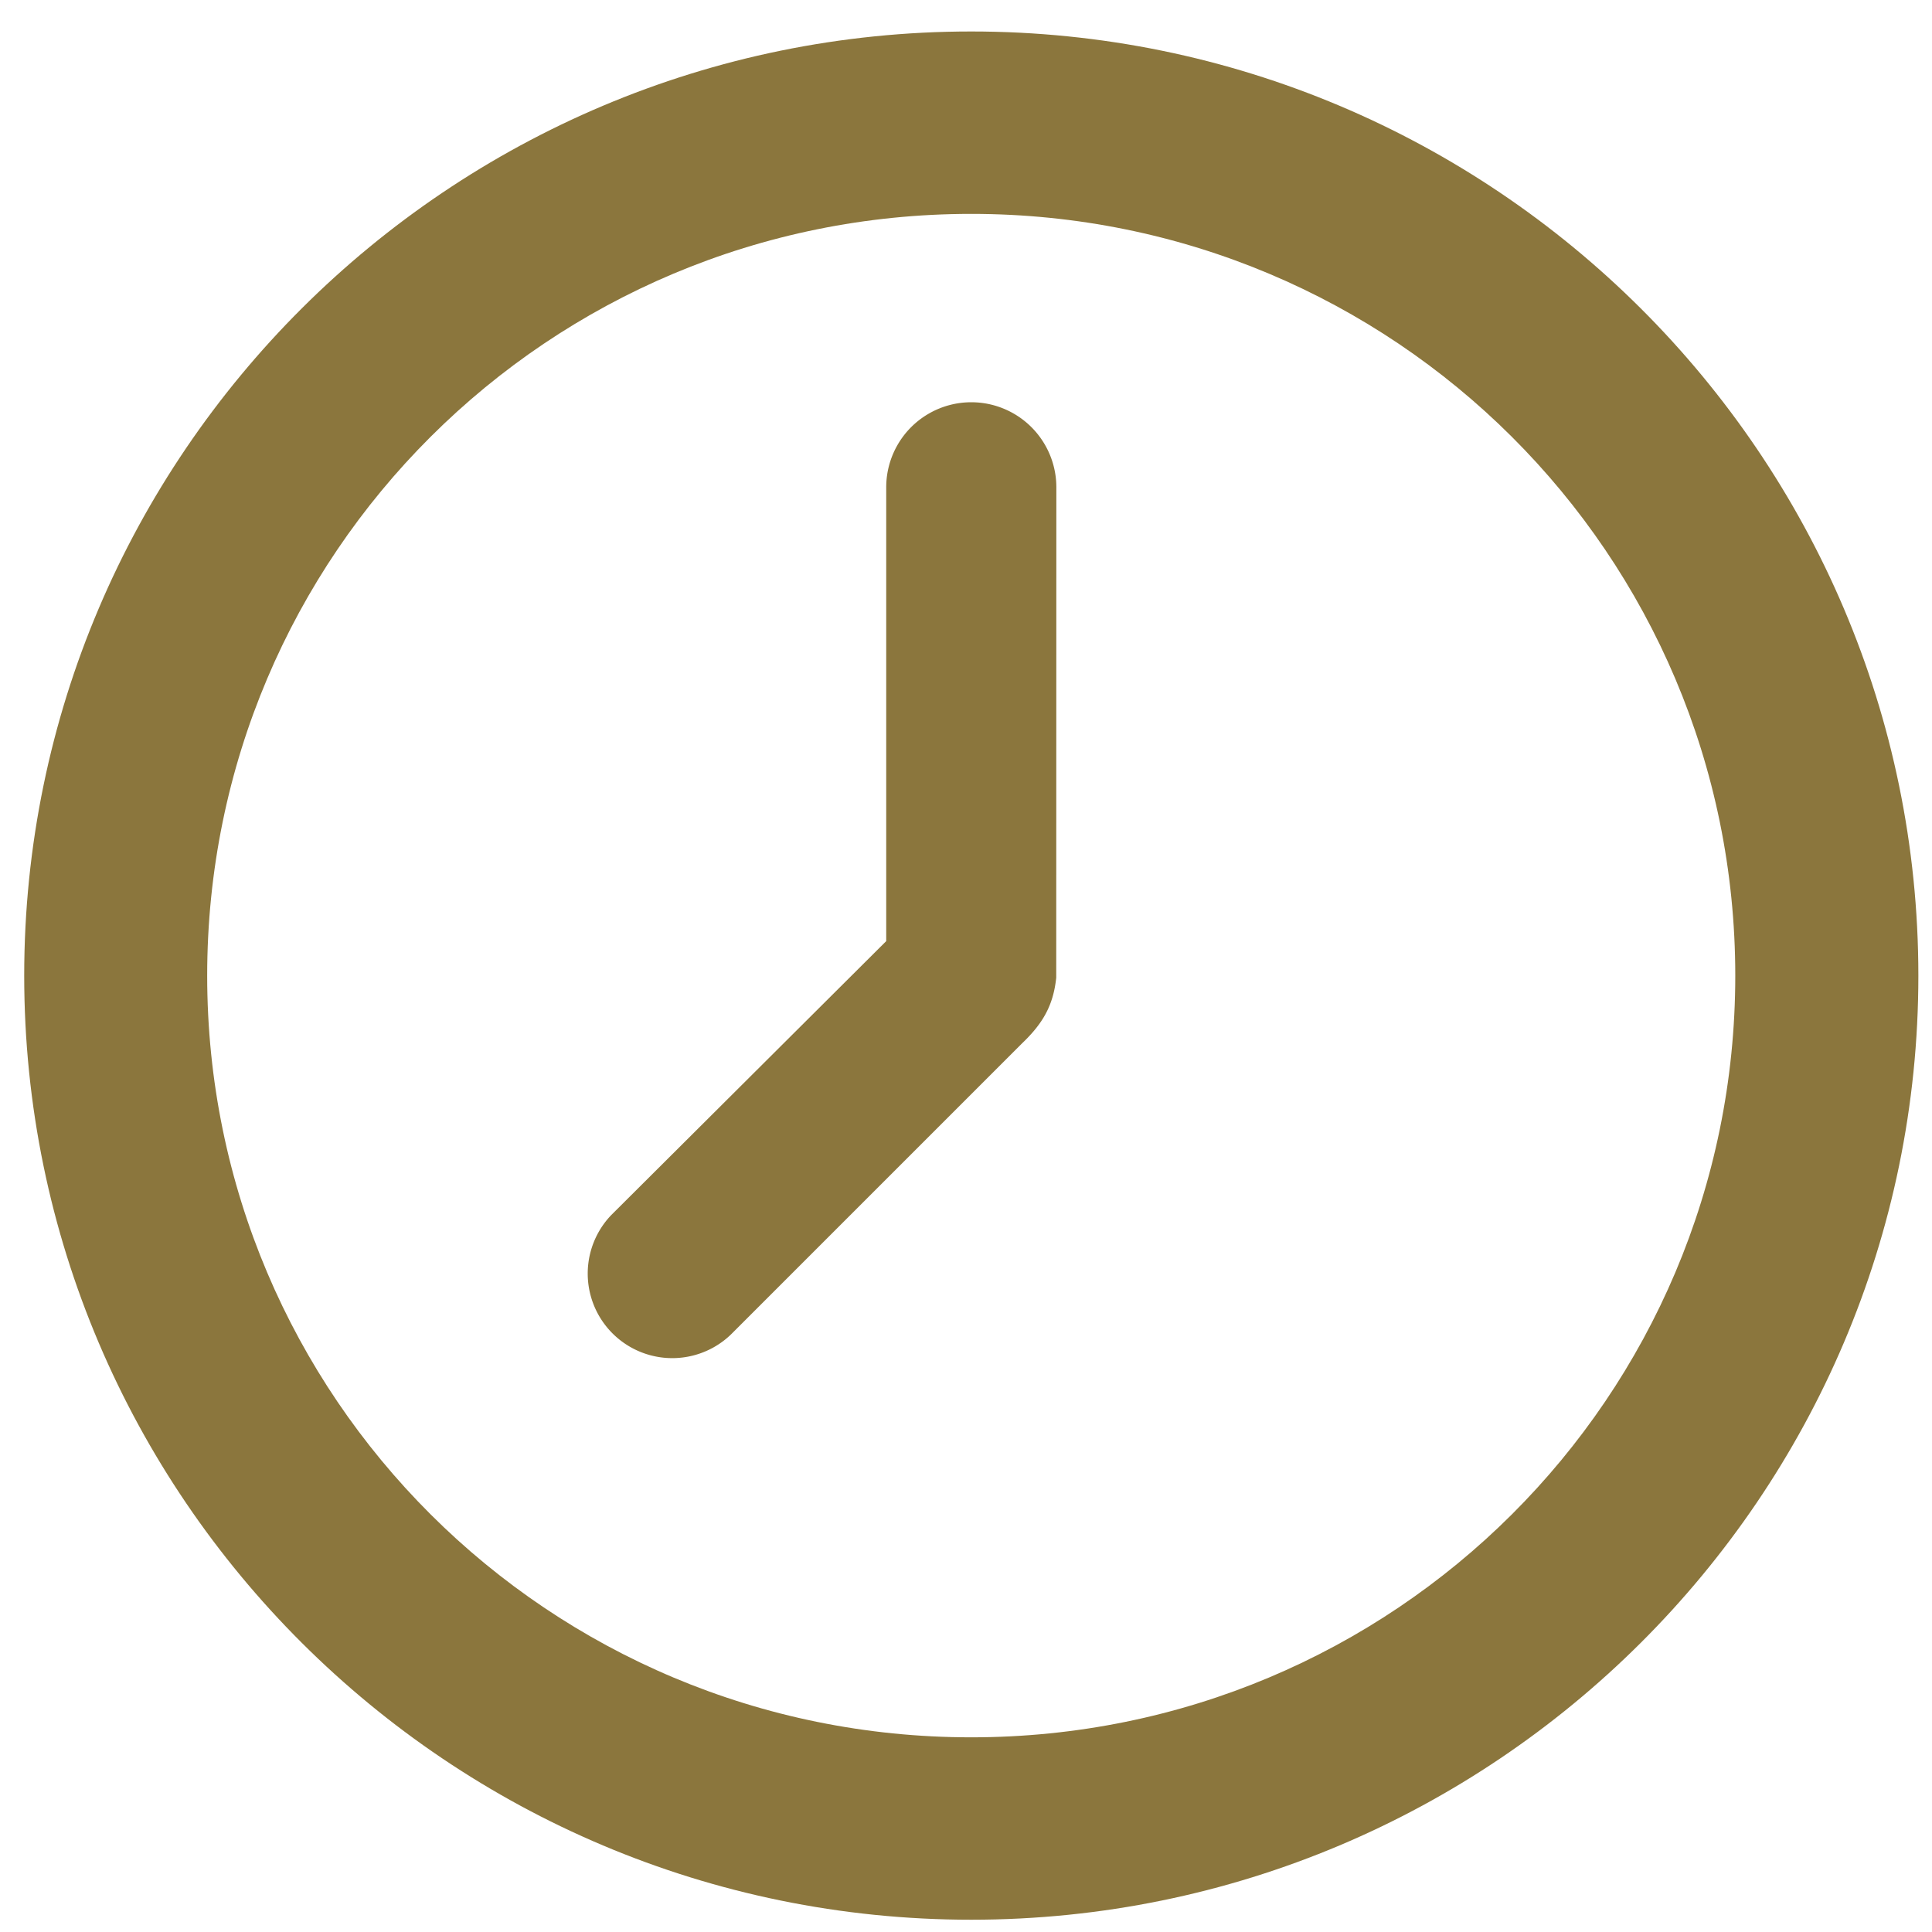 <?xml version="1.0" encoding="UTF-8"?> <svg xmlns="http://www.w3.org/2000/svg" width="17" height="17" viewBox="0 0 17 17"><g fill="none" fill-rule="evenodd"><path d="M-6-6h30v30H-6z"></path><g fill="#8B763D" fill-rule="nonzero"><path d="M8.546.277c4.596 0 8.334 3.726 8.334 8.308 0 4.581-3.738 8.307-8.334 8.307-4.595 0-8.333-3.726-8.333-8.307C.213 4.003 3.951.277 8.546.277zm0 1.605c-3.72 0-6.723 2.995-6.723 6.703 0 3.707 3.004 6.702 6.723 6.702 3.72 0 6.723-2.995 6.723-6.702 0-3.708-3.003-6.703-6.723-6.703z"></path><path d="M7.798 4.288a.747.747 0 1 1 1.497 0l-.001 4.315c-.026.244-.117.402-.301.578l-2.56 2.56a.744.744 0 0 1-1.054-1.05l2.419-2.41V4.287z"></path></g></g></svg> 